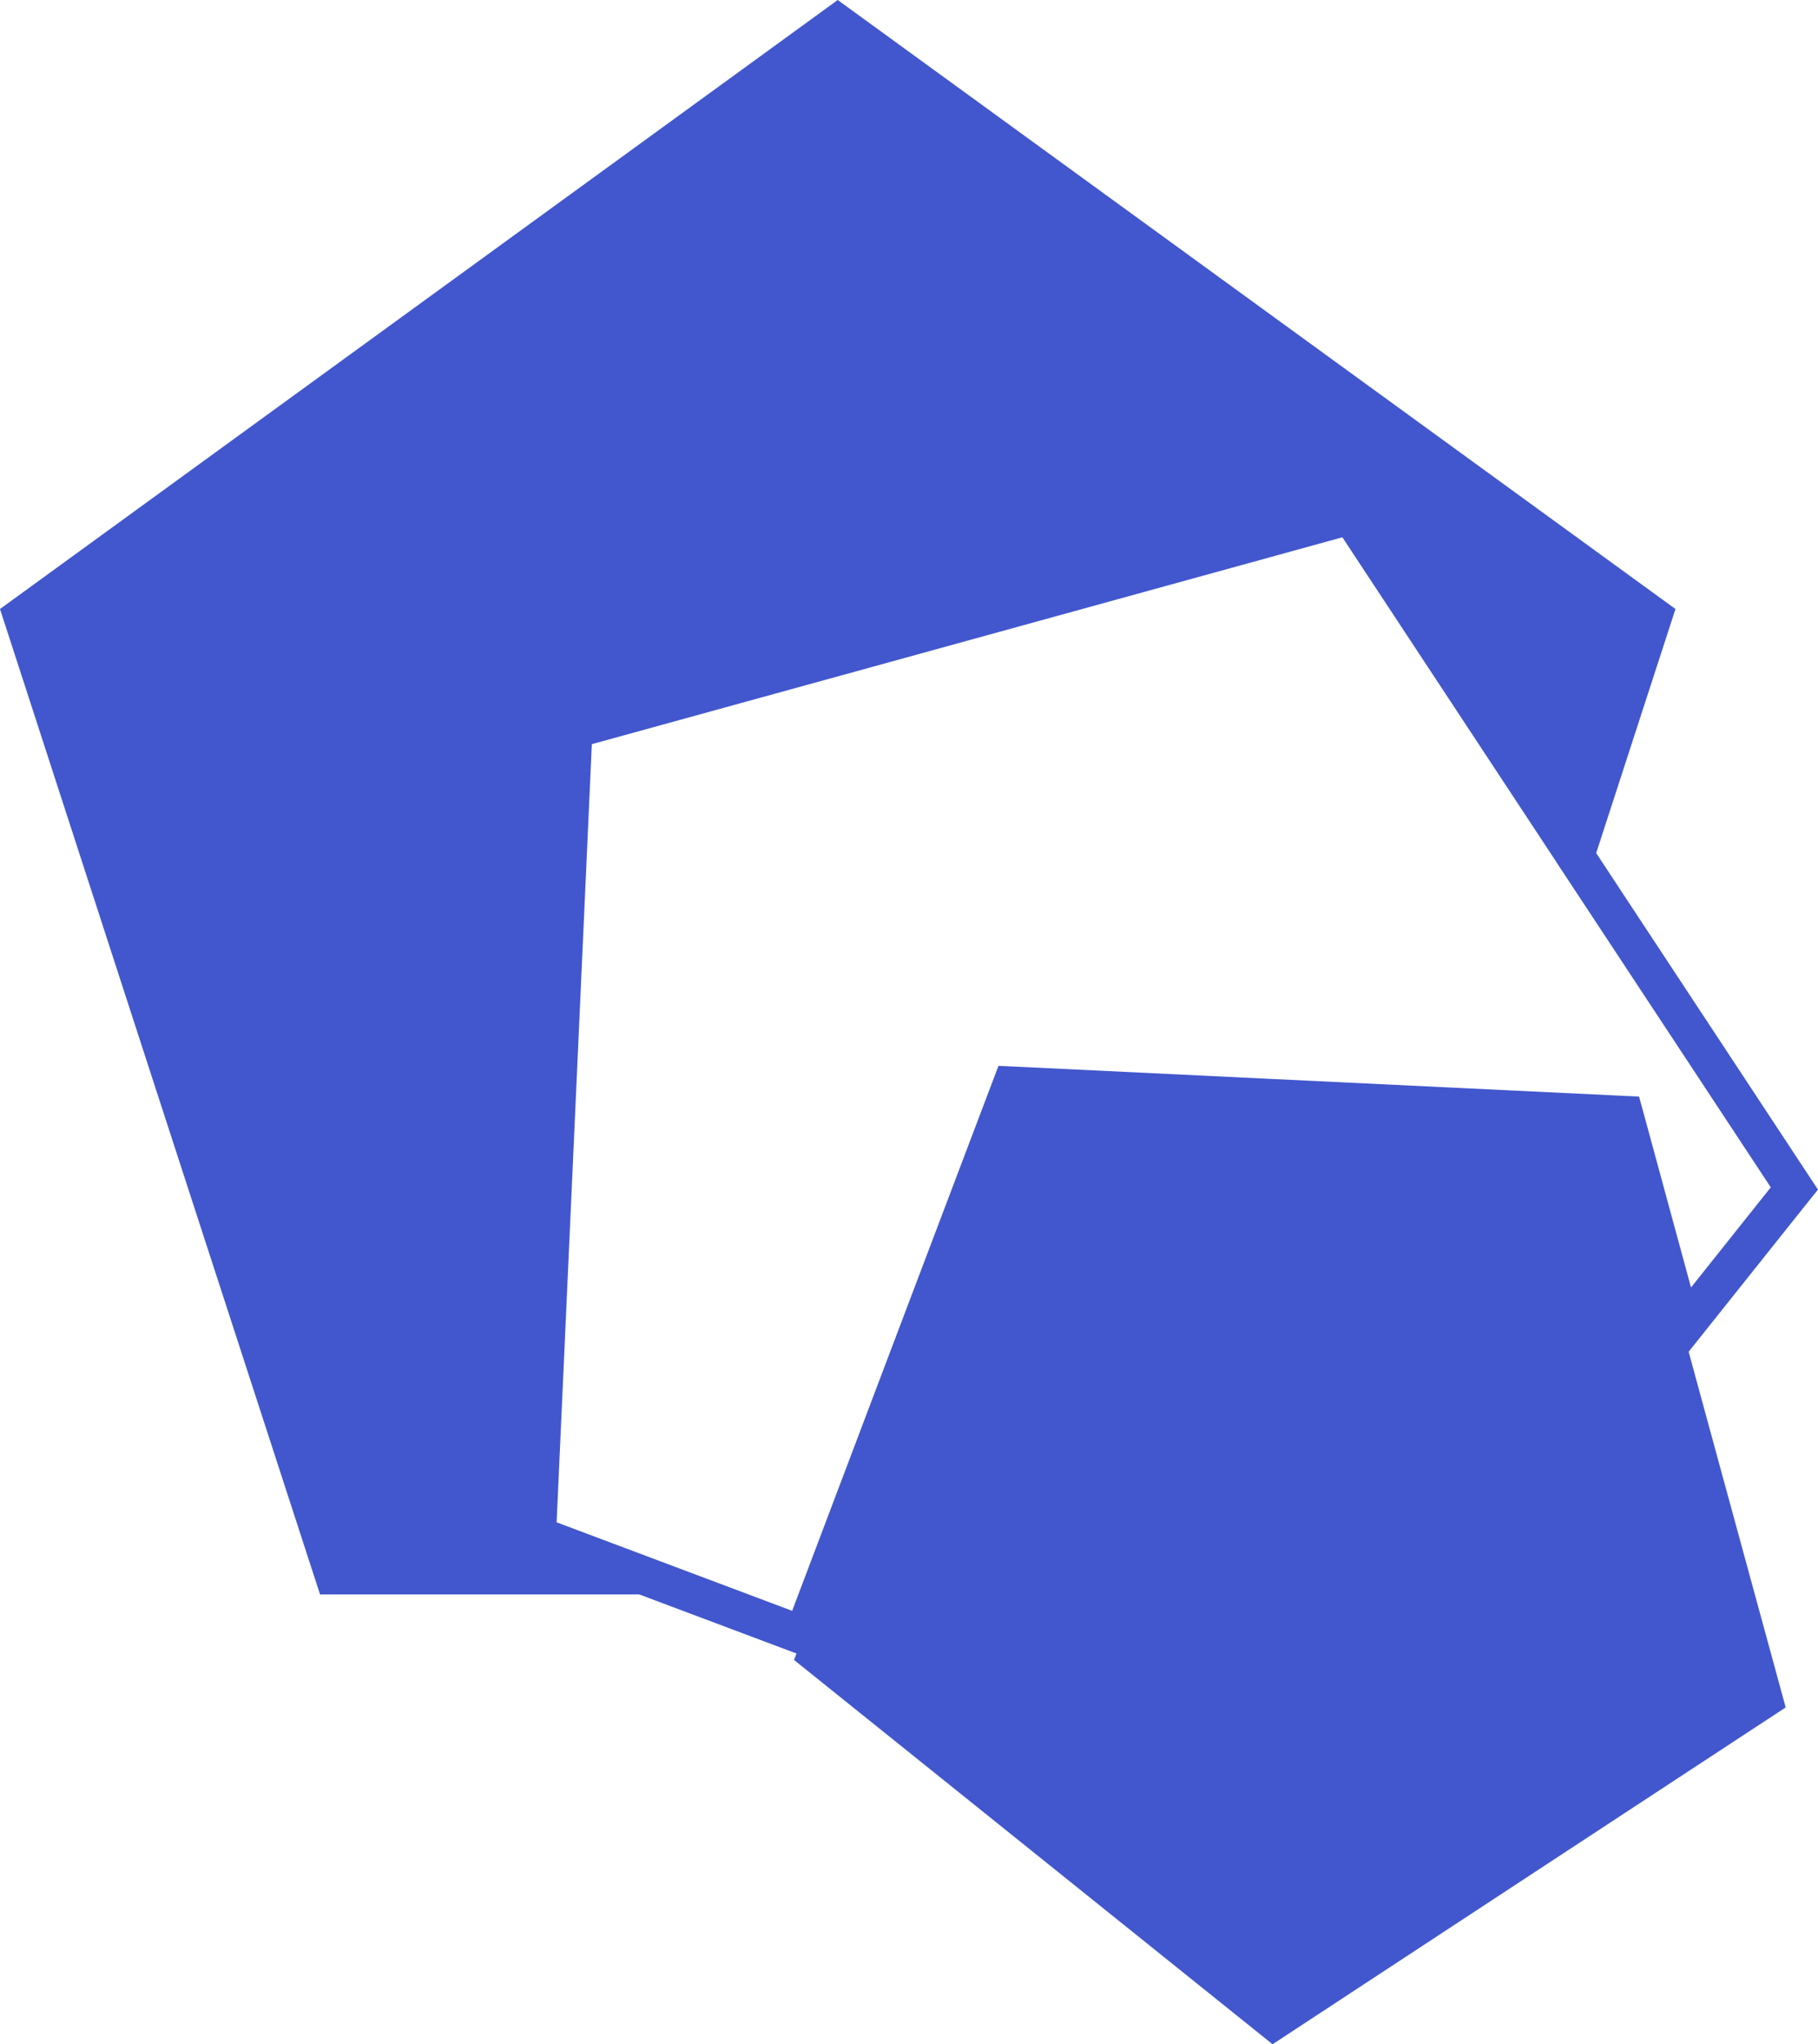 <svg xmlns="http://www.w3.org/2000/svg" id="_&#x5716;&#x5C64;_2" data-name="&#x5716;&#x5C64; 2" viewBox="0 0 87.76 98.62"><defs><style> .cls-1 { fill: #4257cd; fill-rule: evenodd; stroke-width: 0px; } </style></defs><g id="Objects"><g><polygon class="cls-1" points="40.44 0 60.66 14.69 80.88 29.38 76.69 42.27 75.91 41.1 65.2 24.85 46.44 30.02 27.67 35.19 26.79 54.63 25.91 74.07 33.49 76.92 15.45 76.92 7.72 53.15 0 29.38 20.22 14.69 40.44 0"></polygon><path class="cls-1" d="m65.97,24.34l10.71,16.25,10.71,16.24.37.56-.42.52-5.4,6.77-1.13,1.42-.48-1.75-2.64-9.66-14.12-.68-14.12-.68-5.01,13.22-4.8,12.68-.33.86-.86-.32-12.86-4.83-.63-.24.03-.67.88-19.44.88-19.44.03-.67.65-.18,18.76-5.17,18.76-5.17.65-.18.37.56h0Zm9.17,17.26l-10.34-15.68-18.11,4.99-18.12,4.99-.85,18.77-.85,18.77,11.37,4.27,4.47-11.81,5.25-13.85.24-.63.67.03,14.79.71,14.79.71.67.03.18.65,2.33,8.56,3.85-4.83-10.35-15.69Z"></path><polygon class="cls-1" points="78.41 53.8 82.3 68.09 86.2 82.37 73.82 90.49 61.43 98.62 49.88 89.35 38.33 80.08 43.58 66.23 48.82 52.38 63.62 53.09 78.41 53.8"></polygon></g></g></svg>